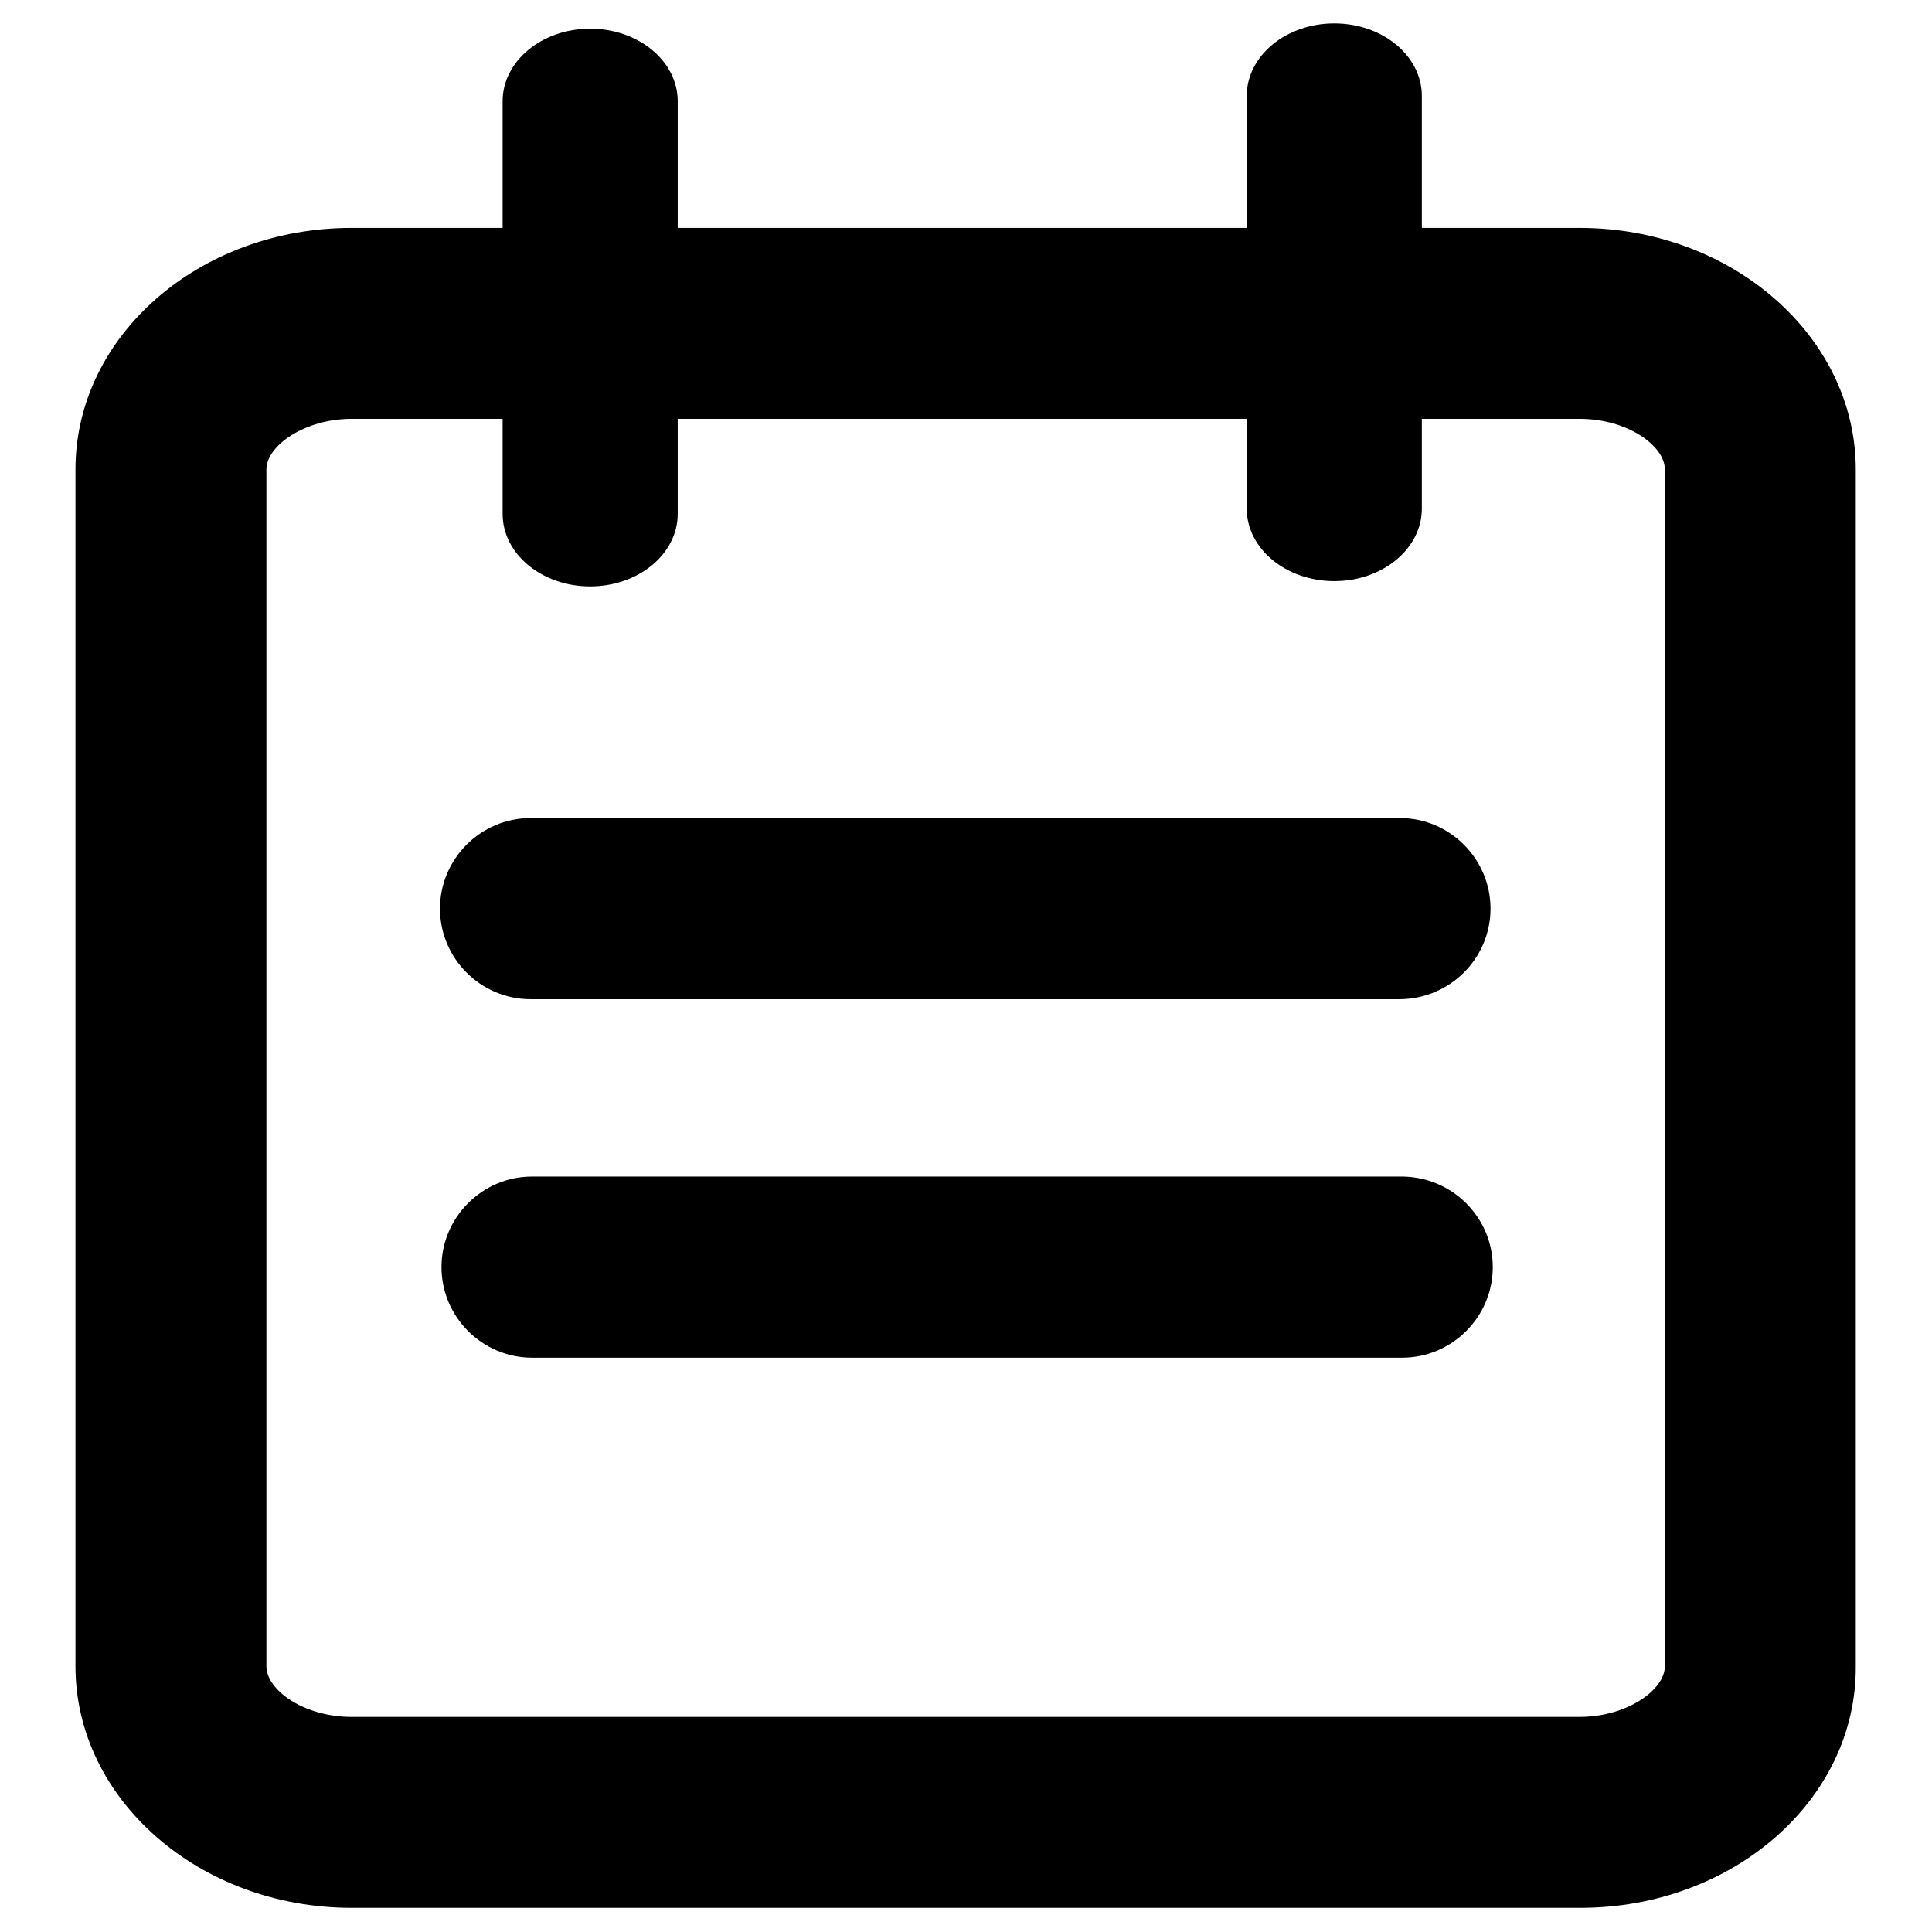 <?xml version="1.0" encoding="utf-8"?>
<!-- Svg Vector Icons : http://www.onlinewebfonts.com/icon -->
<!DOCTYPE svg PUBLIC "-//W3C//DTD SVG 1.1//EN" "http://www.w3.org/Graphics/SVG/1.1/DTD/svg11.dtd">
<svg version="1.1" xmlns="http://www.w3.org/2000/svg" xmlns:xlink="http://www.w3.org/1999/xlink" x="0px" y="0px" viewBox="0 0 256 256" enable-background="new 0 0 256 256" xml:space="preserve">
<g><g><path fill="#000000" d="M197.5,120.4c0,6.6-5.4,12-12.1,12H70.3c-6.6,0-12-5.4-12-12l0,0c0-6.6,5.4-12,12-12h115.2C192.1,108.4,197.5,113.8,197.5,120.4L197.5,120.4z"/><path fill="#000000" d="M197.8,167.9c0,6.6-5.4,12-12,12H70.5c-6.6,0-12-5.4-12-12l0,0c0-6.6,5.4-12,12-12h115.2C192.4,155.9,197.8,161.3,197.8,167.9L197.8,167.9z"/><path fill="#000000" d="M209.4,252.8H46.6c-20.2,0-36.6-14.4-36.6-32V62.2c0-17.7,16.4-32,36.6-32h162.7c20.2,0,36.6,14.4,36.6,32v158.6C246,238.5,229.6,252.8,209.4,252.8z M46.6,55.5c-6.3,0-11.3,3.6-11.3,6.7v158.6c0,3.1,4.9,6.7,11.3,6.7h162.7c6.3,0,11.3-3.6,11.3-6.7V62.2c0-3.1-4.9-6.7-11.3-6.7H46.6z"/><path fill="#000000" d="M188.4,67.4c0,5.3-5.2,9.6-11.6,9.6l0,0c-6.4,0-11.6-4.3-11.6-9.6V12.7c0-5.3,5.2-9.6,11.6-9.6l0,0c6.4,0,11.6,4.3,11.6,9.6V67.4z"/><path fill="#000000" d="M89.8,68.1c0,5.3-5.2,9.6-11.6,9.6l0,0c-6.4,0-11.6-4.3-11.6-9.6V13.4c0-5.3,5.2-9.6,11.6-9.6l0,0c6.4,0,11.6,4.3,11.6,9.6V68.1z"/></g></g>
</svg>